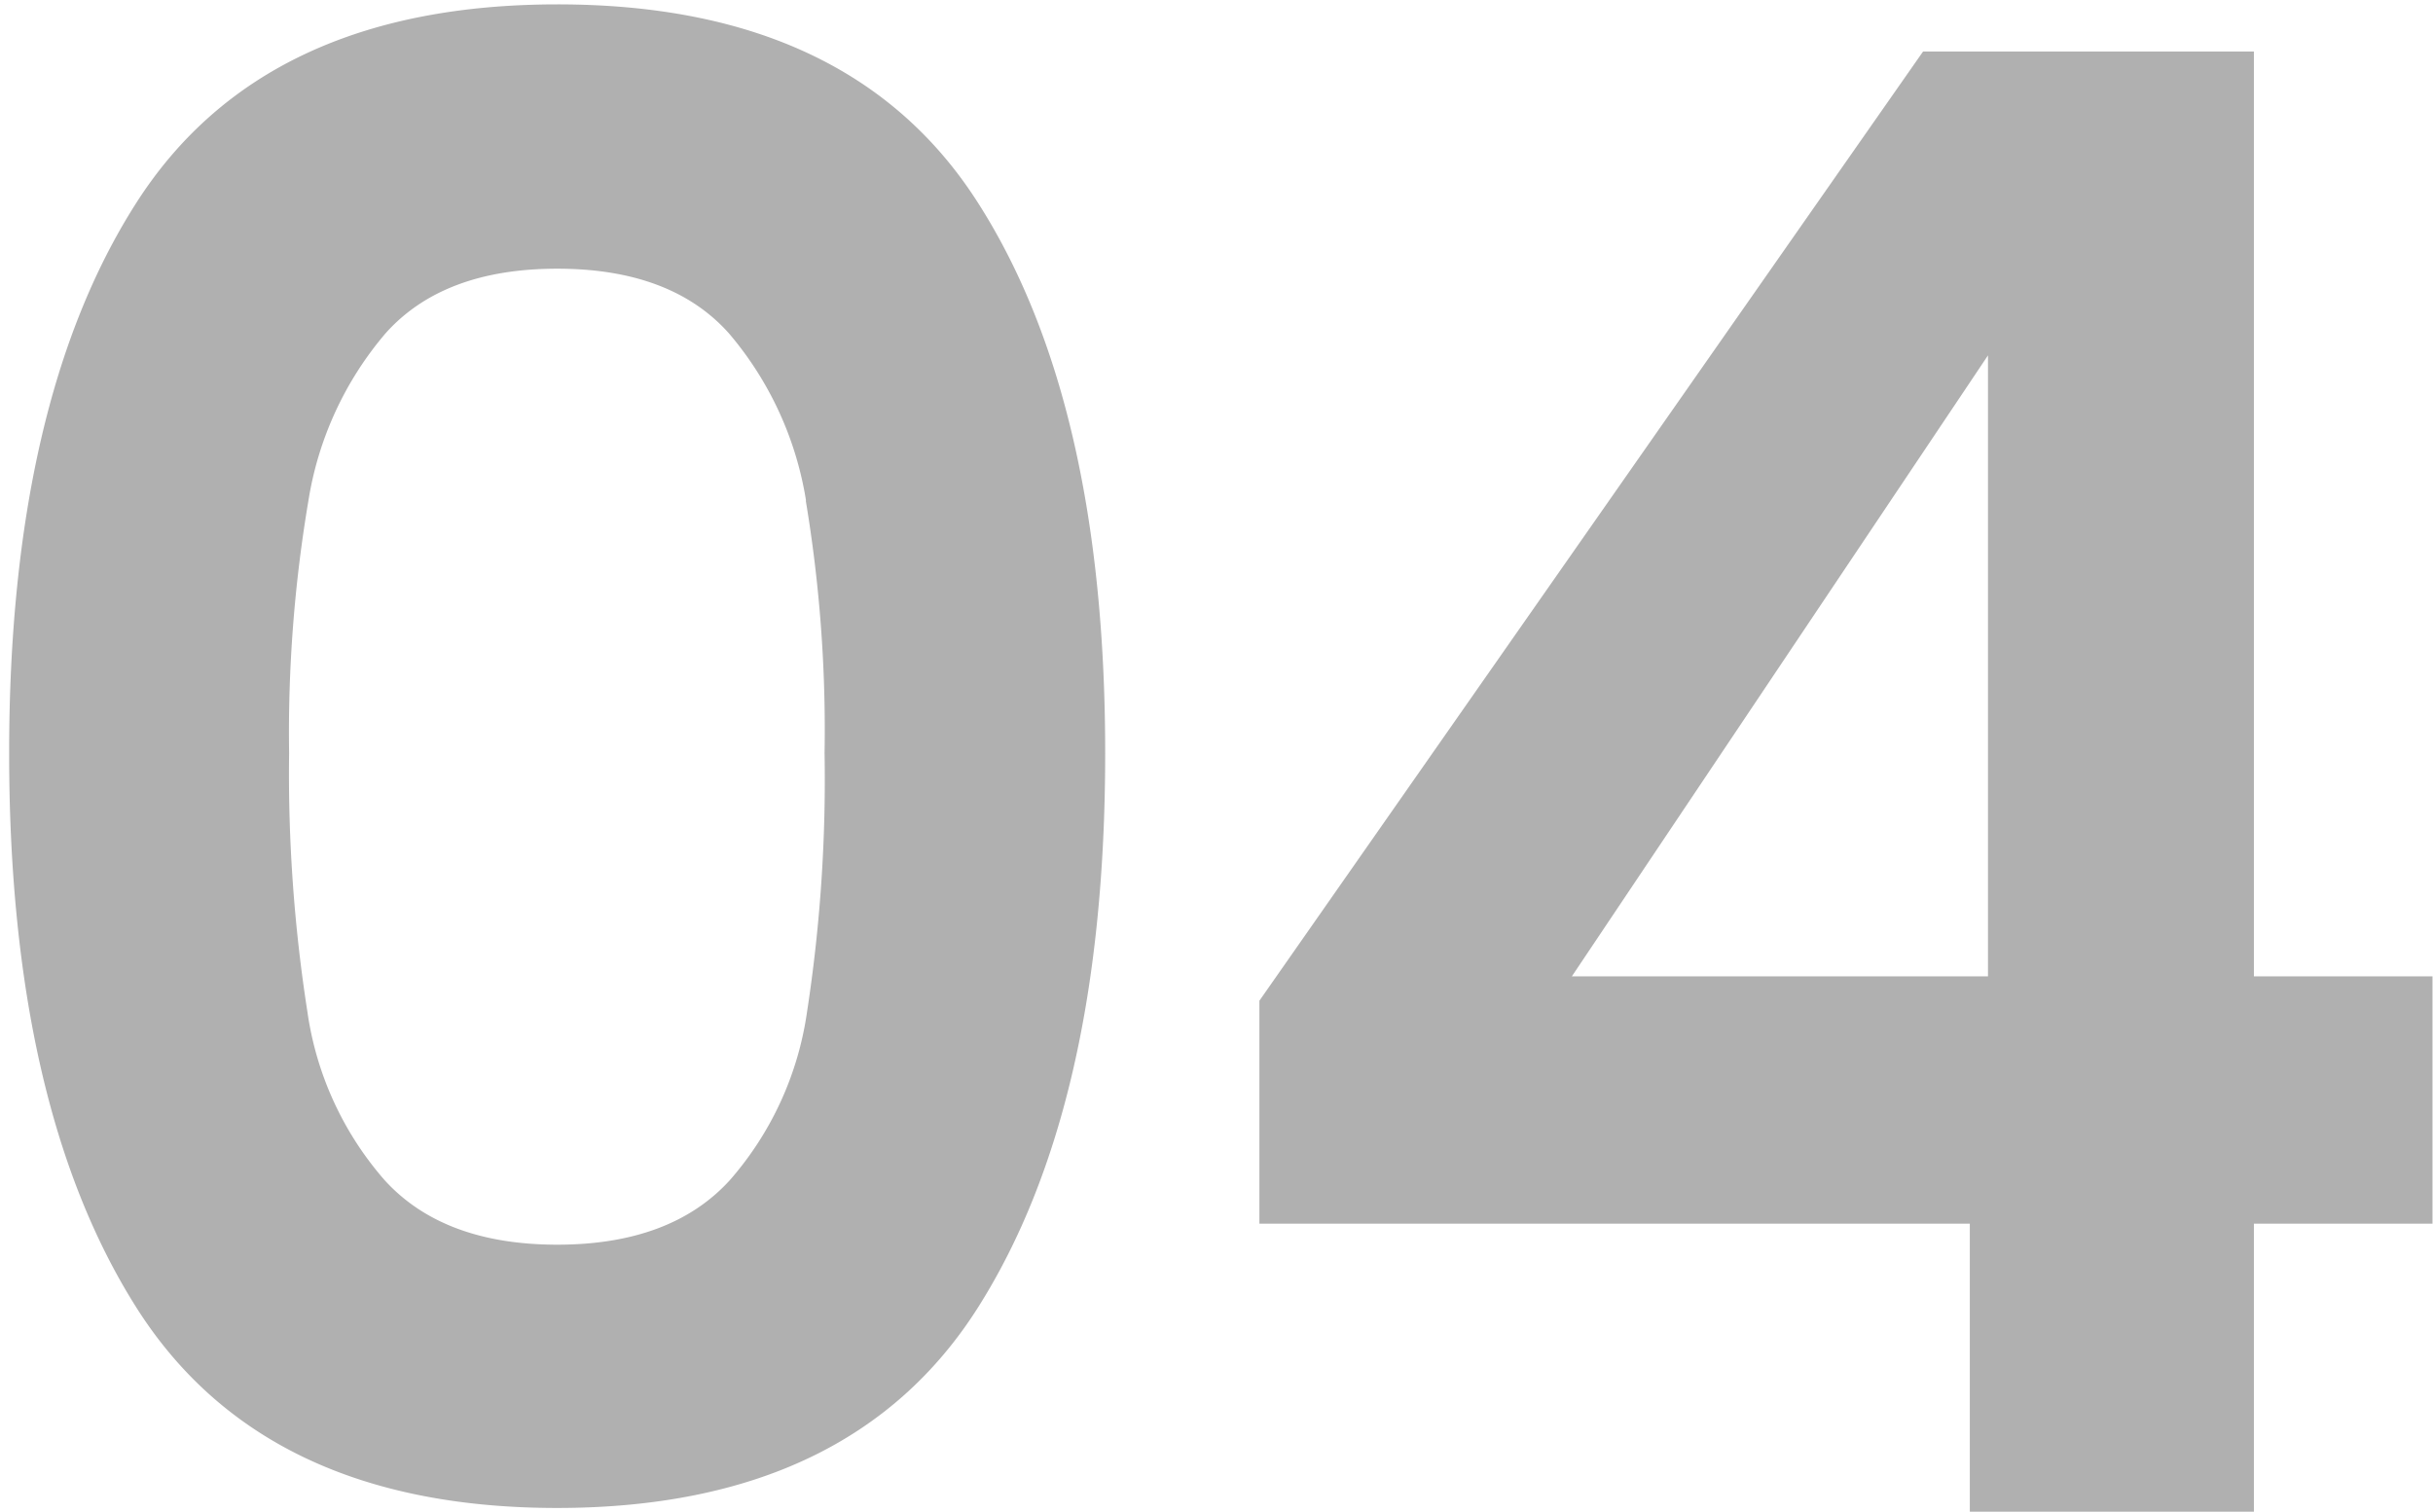 <svg id="Capa_1" data-name="Capa 1" xmlns="http://www.w3.org/2000/svg" viewBox="0 0 188.84 117.4"><defs><style>.cls-1{fill:#b0b0b0;}</style></defs><title>4</title><path class="cls-1" d="M10.56,15.78Q20.4.35,43.25.34T75.93,15.78q9.85,15.44,9.85,42.69,0,27.41-9.85,43t-32.68,15.6q-22.84,0-32.69-15.6t-9.85-43Q.71,31.21,10.56,15.78Zm52,23.08a26.45,26.45,0,0,0-6-13q-4.48-5-13.31-5t-13.31,5a26.38,26.38,0,0,0-6,13,108.09,108.09,0,0,0-1.5,19.61,119.8,119.8,0,0,0,1.42,20.08,25.24,25.24,0,0,0,6,13.08q4.56,5,13.39,5t13.39-5a25.23,25.23,0,0,0,6-13.08A118.75,118.75,0,0,0,64,58.47,108.09,108.09,0,0,0,62.54,38.86Z"/><path class="cls-1" d="M97.75,95V77.69L149.26,4h25.68V75.8H188.8V95H174.94v22.36H152.89V95ZM154.3,27.59,122,75.8H154.3Z"/></svg>